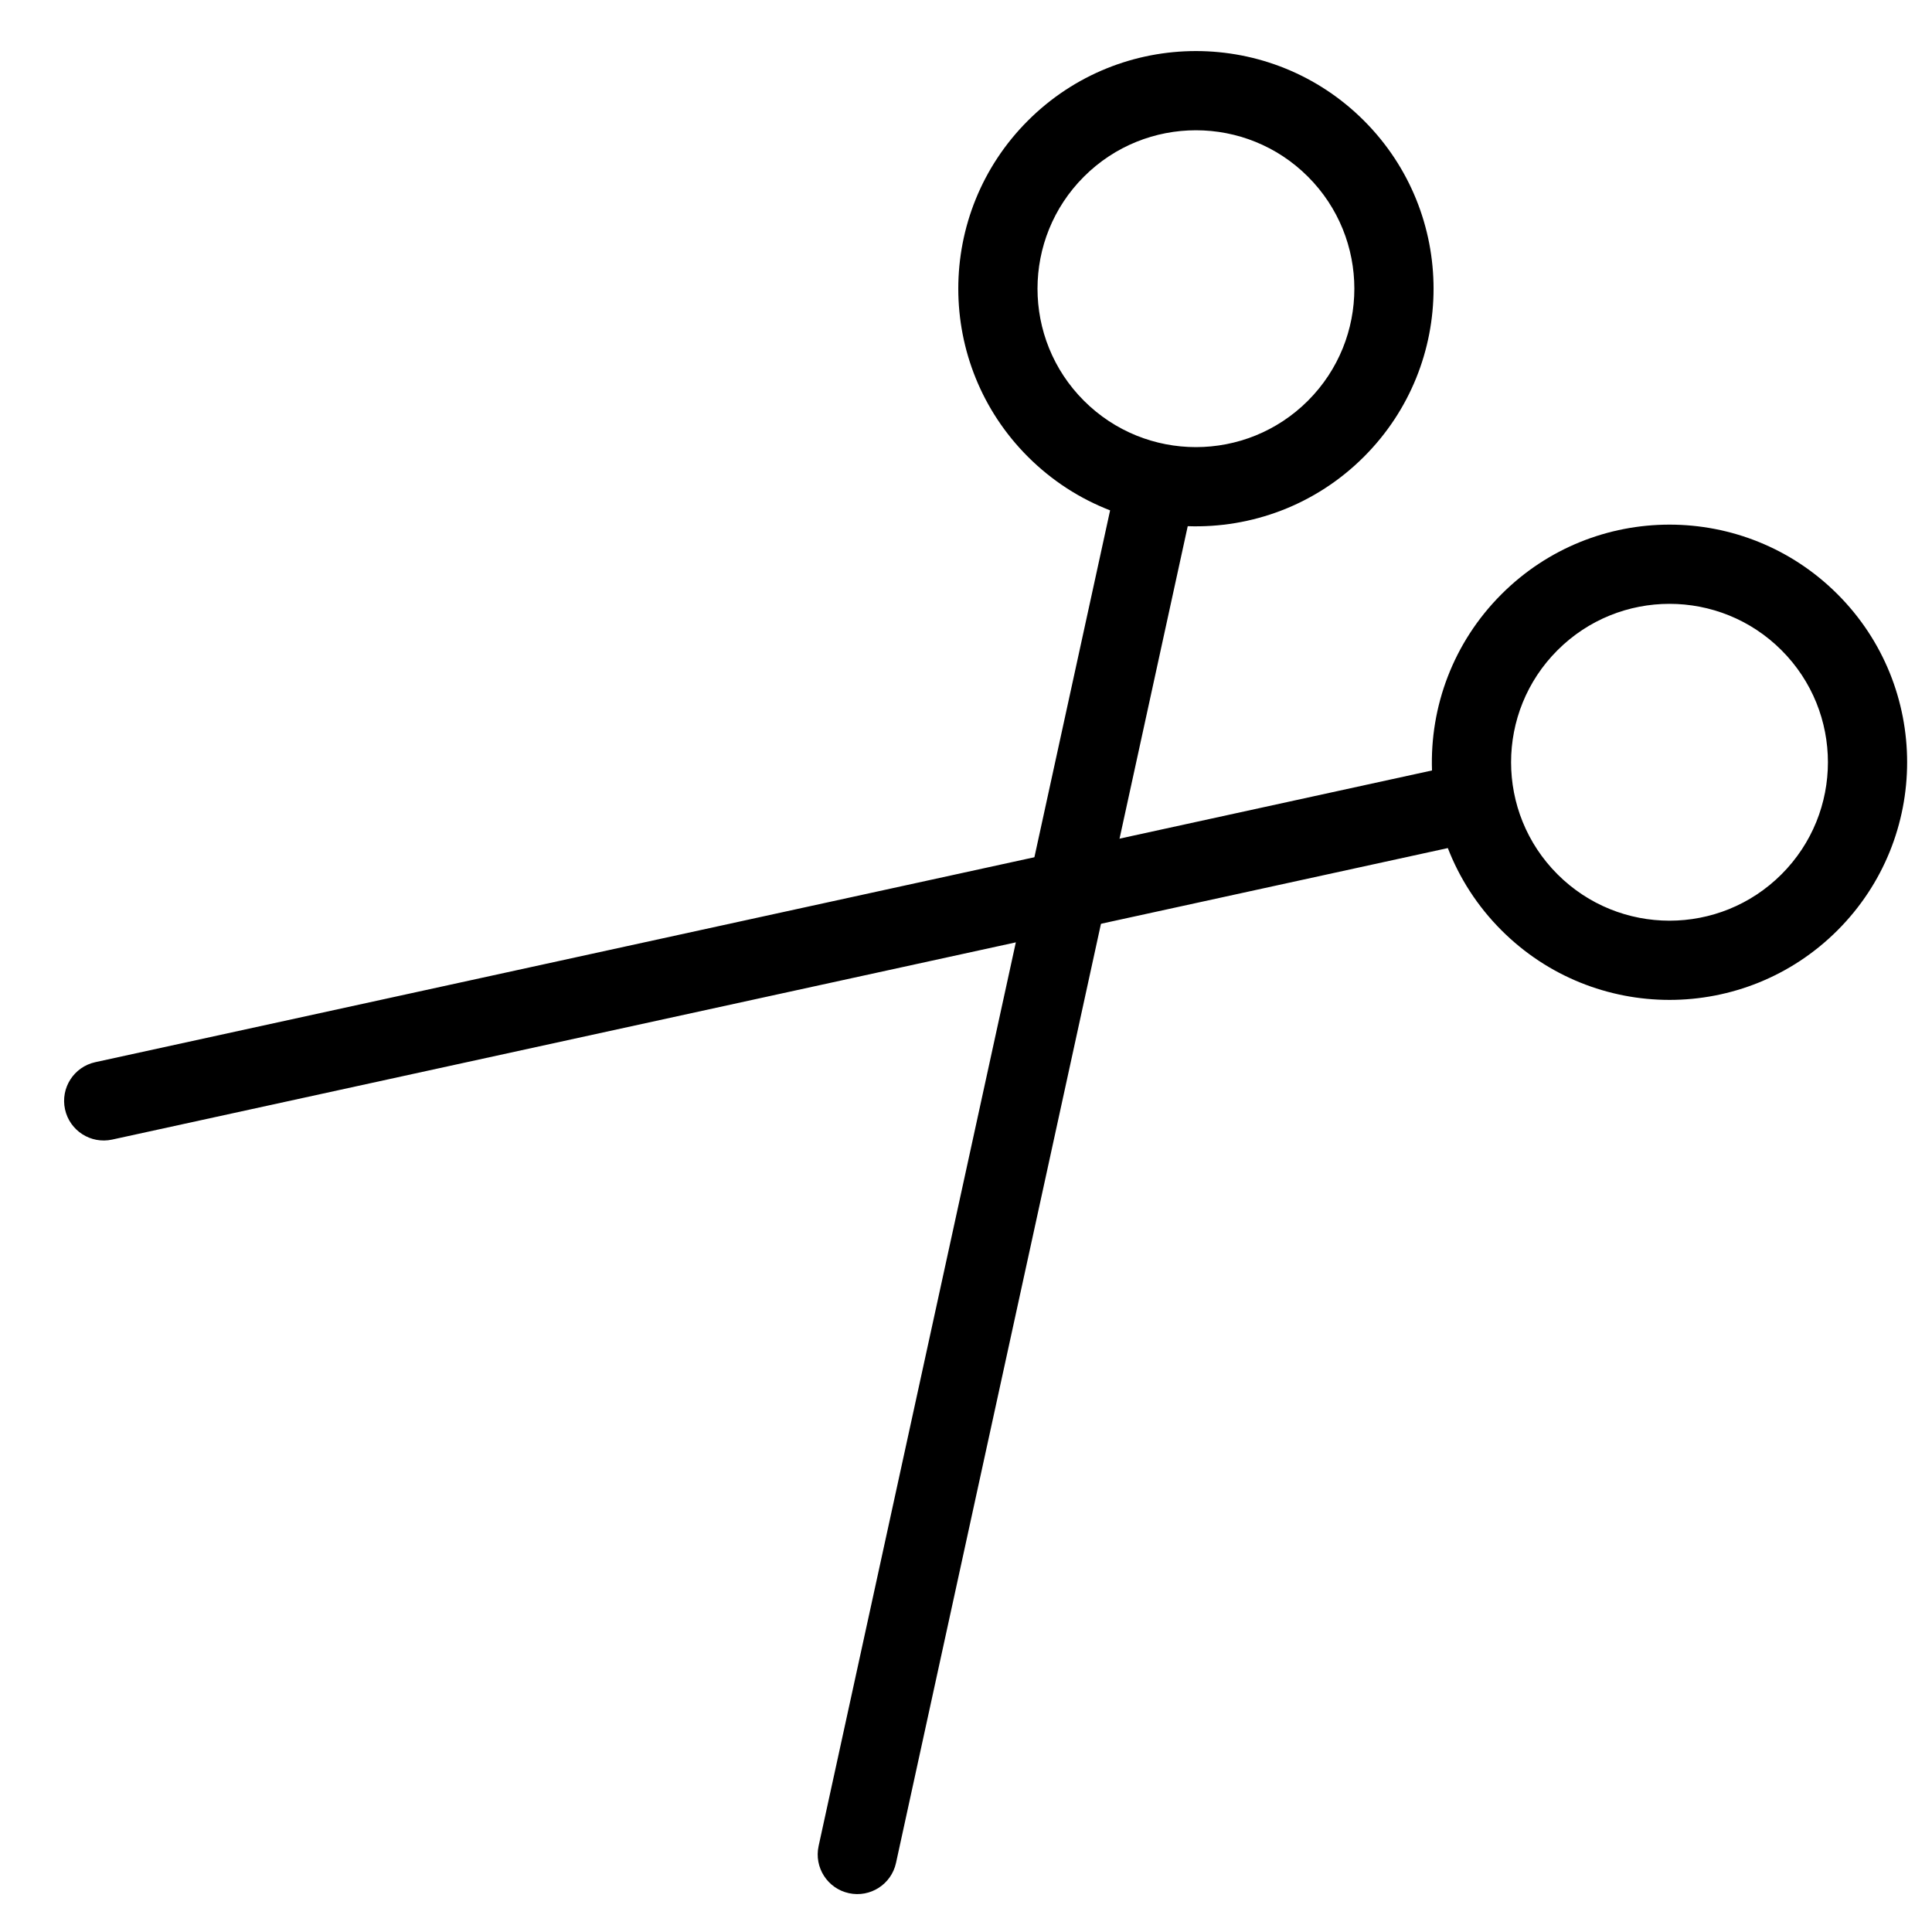 <?xml version="1.0" encoding="UTF-8"?>
<!-- Uploaded to: SVG Repo, www.svgrepo.com, Generator: SVG Repo Mixer Tools -->
<svg fill="#000000" width="800px" height="800px" version="1.1" viewBox="144 144 512 512" xmlns="http://www.w3.org/2000/svg">
 <g fill-rule="evenodd">
  <path d="m438.19 279.25c-7.938-3.066-15.383-7.805-21.789-14.211-24.594-24.594-24.594-64.469 0-89.062s64.469-24.594 89.062 0 24.594 64.469 0 89.062c-12.848 12.848-29.867 18.984-46.703 18.406l-77.309 354.25c-1.238 5.664-6.828 9.254-12.492 8.016-5.664-1.234-9.254-6.828-8.02-12.492zm-6.945-29.055c16.398 16.395 42.98 16.395 59.375 0 16.395-16.398 16.395-42.98 0-59.375-16.395-16.395-42.977-16.395-59.375 0-16.395 16.395-16.395 42.977 0 59.375z"/>
  <path d="m527.69 368.75c3.07 7.938 7.809 15.383 14.215 21.789 24.594 24.594 64.465 24.594 89.059 0s24.594-64.469 0-89.062-64.465-24.594-89.059 0c-12.852 12.852-18.988 29.871-18.41 46.703l-354.25 77.309c-5.664 1.238-9.254 6.832-8.016 12.496 1.234 5.66 6.828 9.25 12.492 8.016zm29.059 6.945c-16.398-16.395-16.398-42.98 0-59.375 16.395-16.395 42.977-16.395 59.371 0 16.398 16.395 16.398 42.98 0 59.375-16.395 16.395-42.977 16.395-59.371 0z"/>
 </g>
</svg>